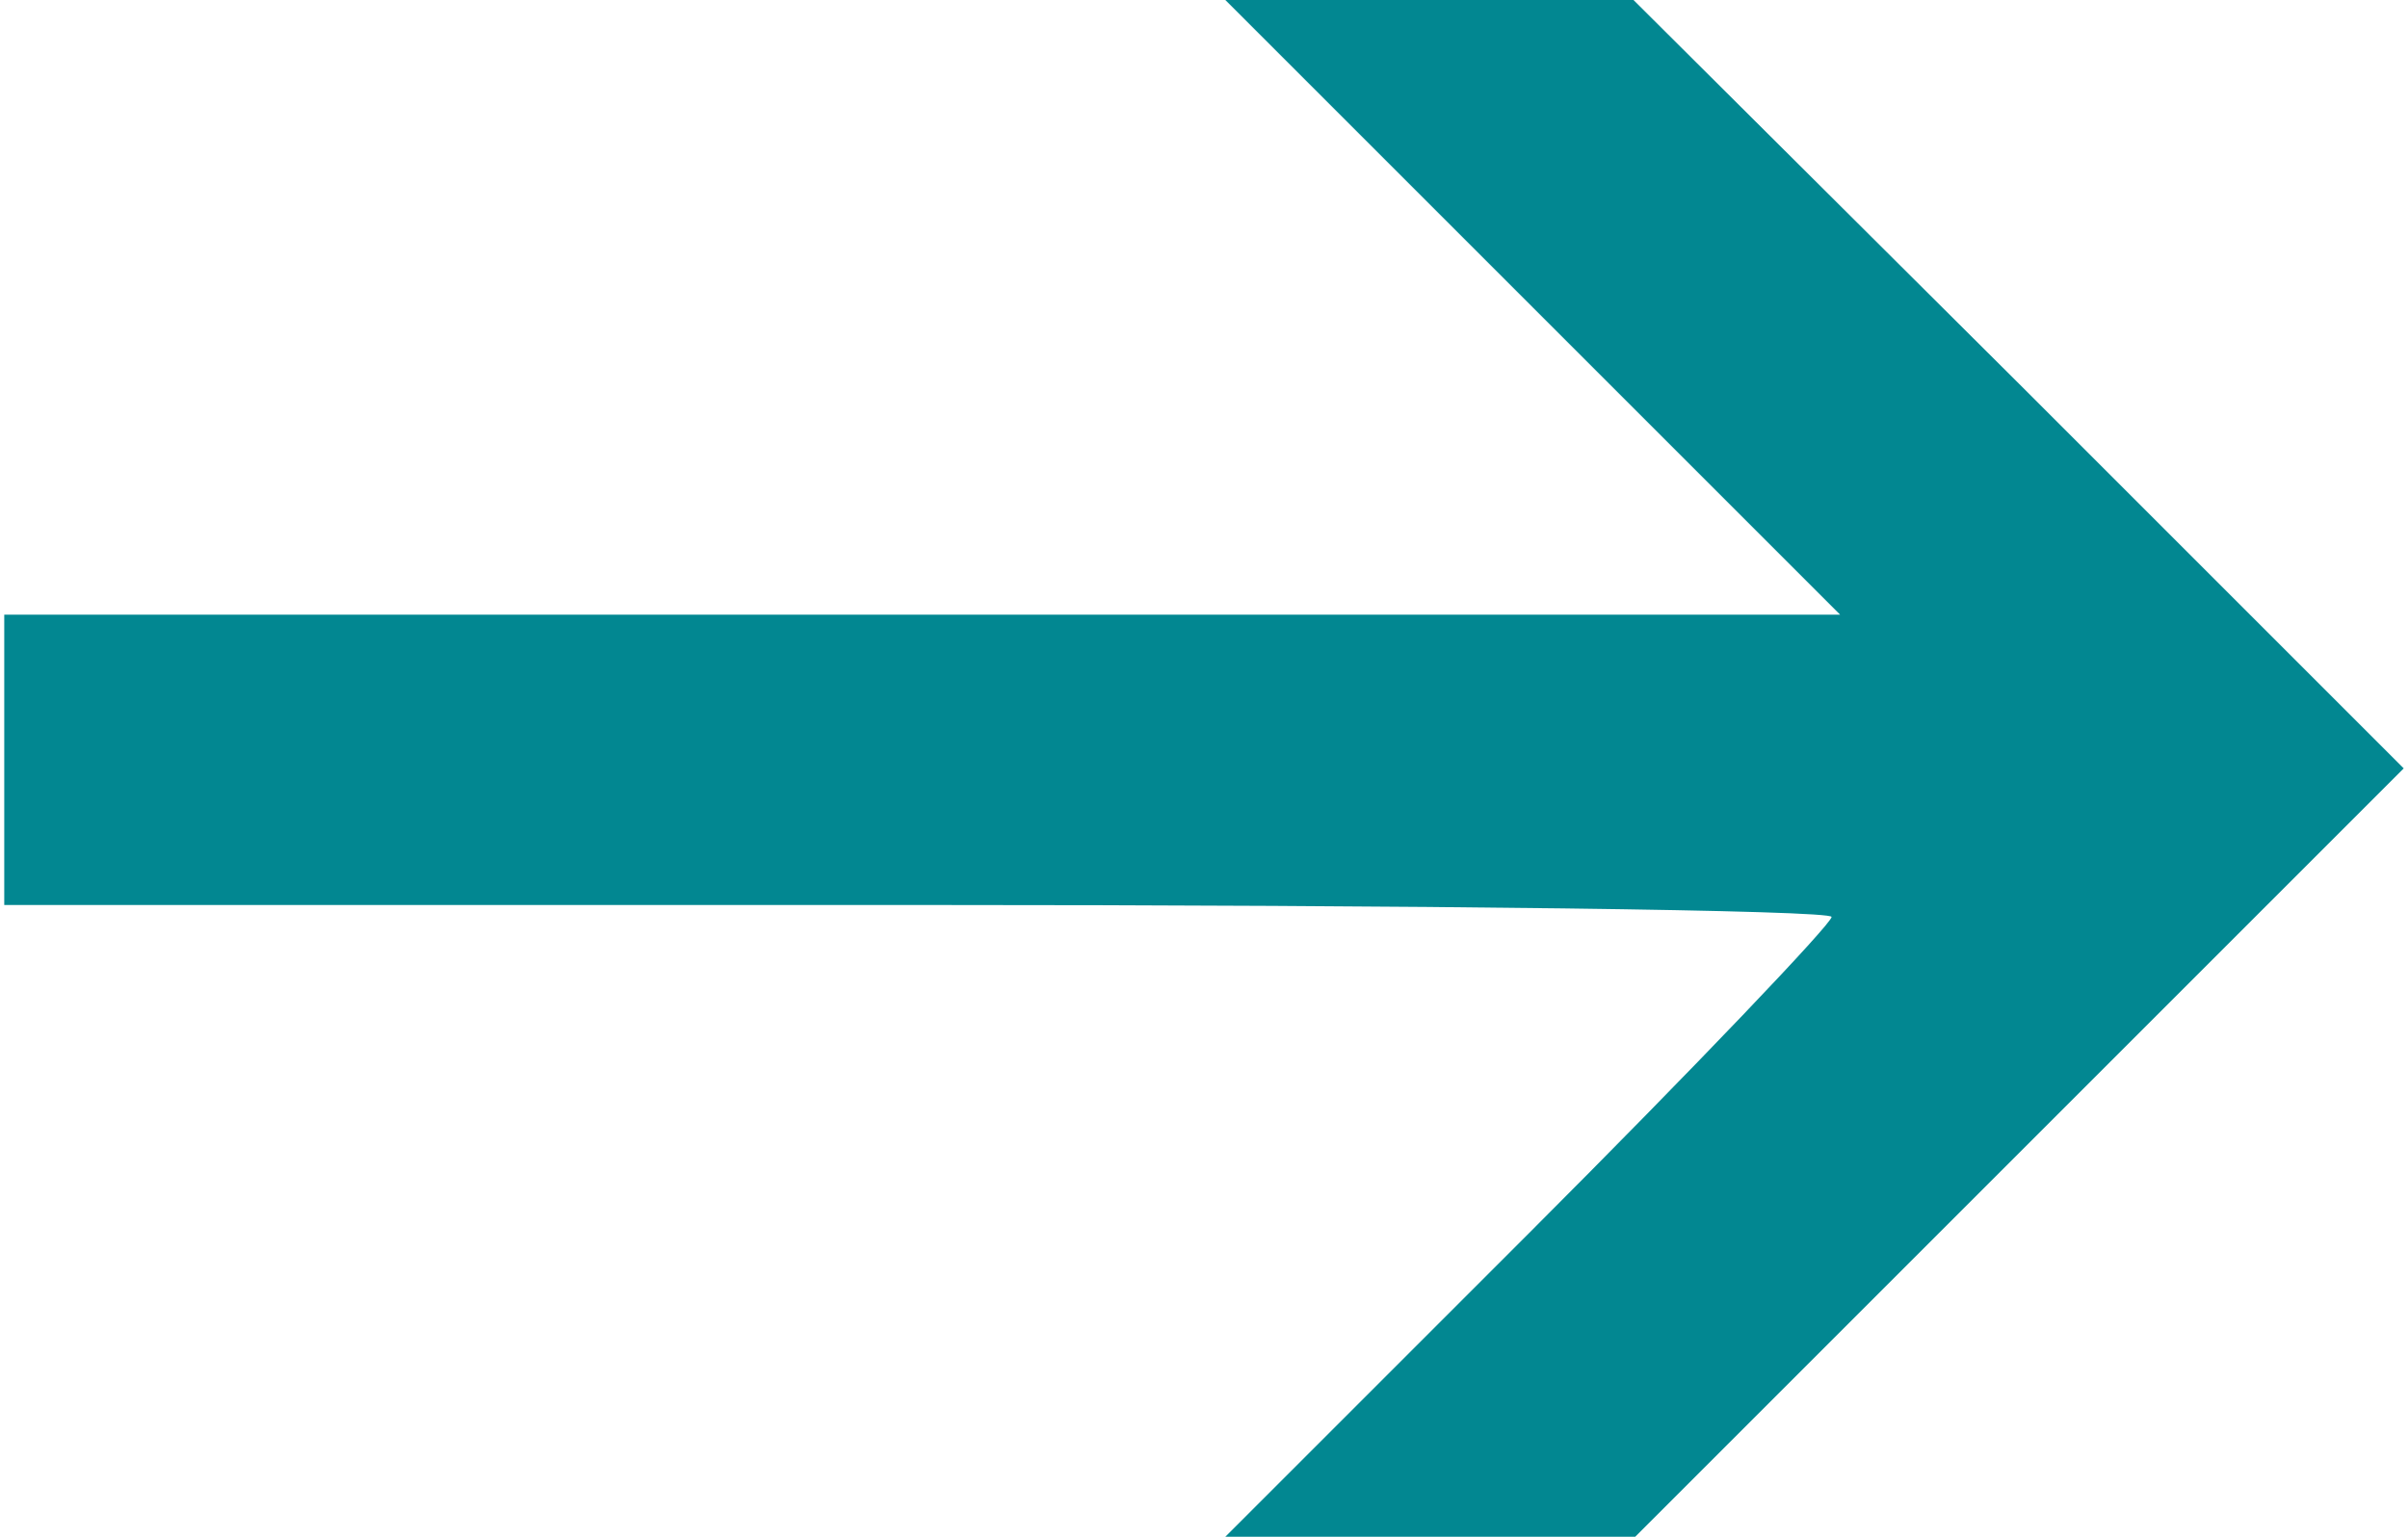 <?xml version="1.0" encoding="UTF-8"?> <svg xmlns="http://www.w3.org/2000/svg" width="188" height="120" viewBox="0 0 188 120" fill="none"><path d="M119.665 24L143.665 48H71.932H0.332V59.333V70.667H71.665C110.865 70.667 142.999 71.067 142.999 71.6C142.999 72.133 132.332 83.333 119.399 96.267L95.665 120H111.665H127.665L157.665 90L187.665 60L157.665 30L127.532 -6.25849e-06H111.665H95.665L119.665 24Z" fill="#028791"></path></svg> 